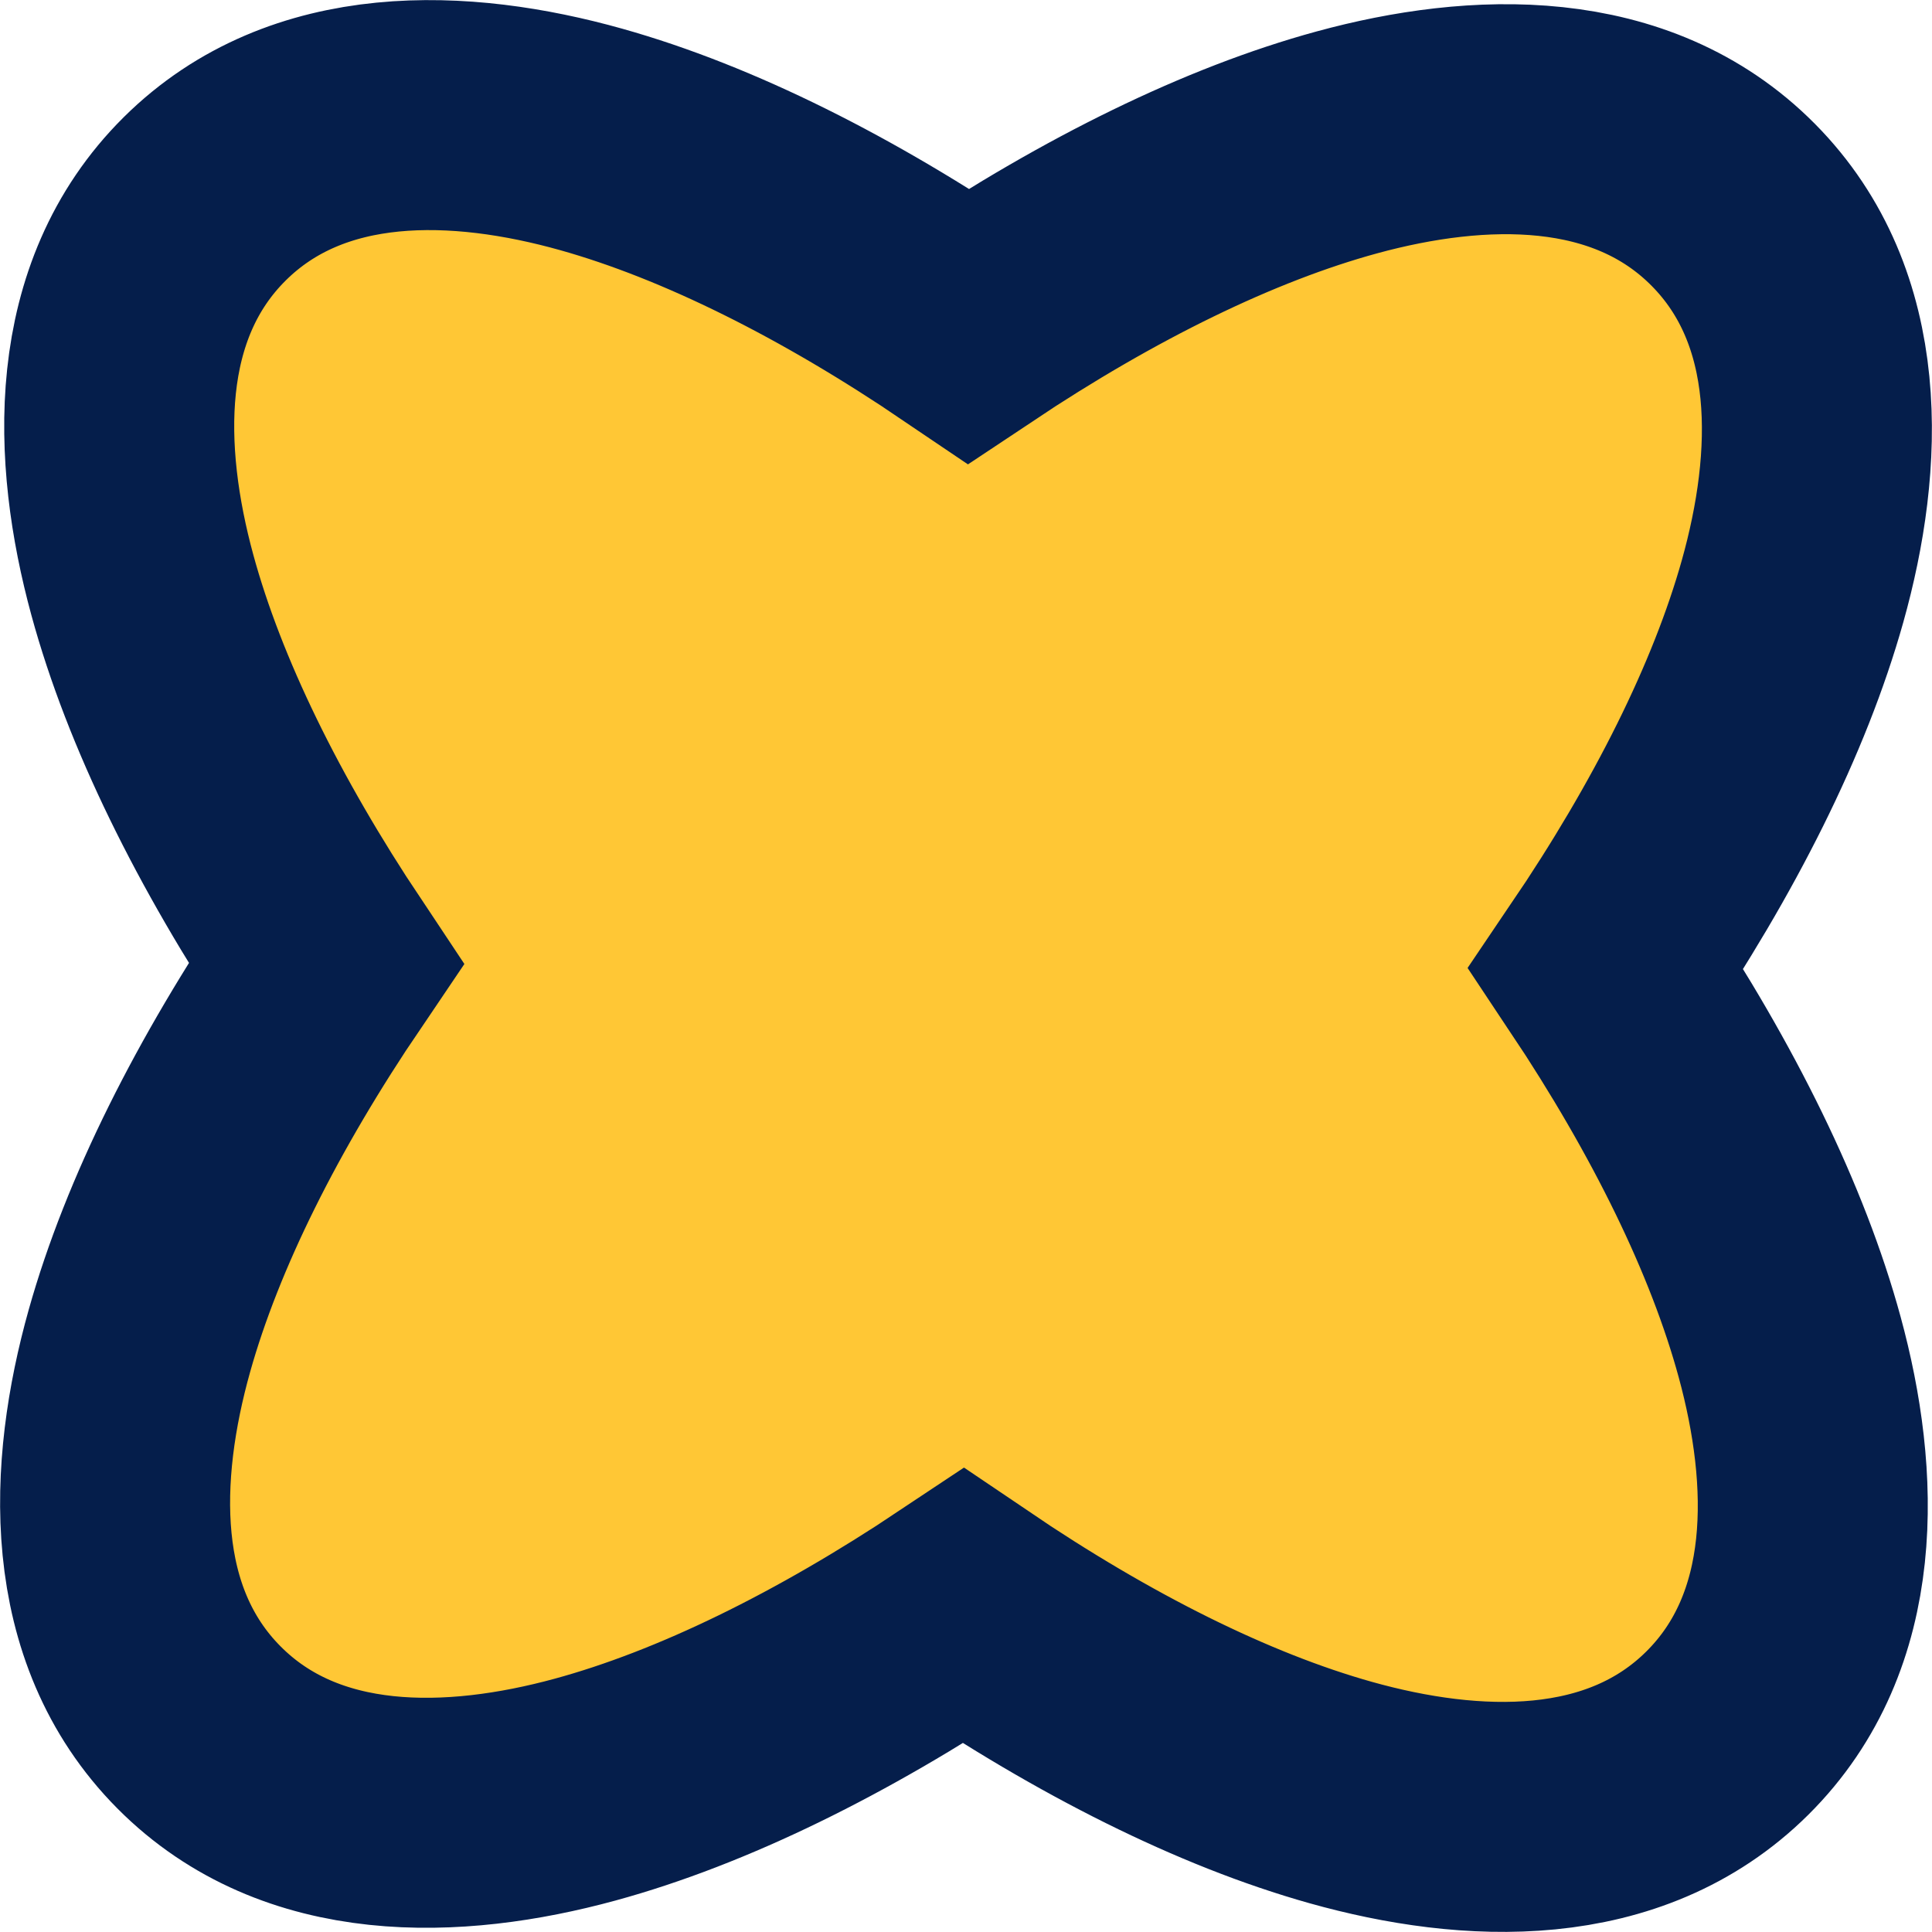<?xml version="1.0" encoding="utf-8"?>
<svg xmlns="http://www.w3.org/2000/svg" fill="none" height="100%" overflow="visible" preserveAspectRatio="none" style="display: block;" viewBox="0 0 42 42" width="100%">
<path d="M4.45 4.323C6.69 2.1 10.02 2.236 12.852 3.031C15.401 3.747 18.219 5.162 21.054 7.083C23.903 5.184 26.731 3.79 29.285 3.094C32.123 2.32 35.454 2.21 37.677 4.45C39.9 6.69 39.764 10.02 38.969 12.852C38.253 15.402 36.837 18.219 34.916 21.054C36.815 23.903 38.21 26.731 38.906 29.285C39.68 32.123 39.79 35.454 37.55 37.677C35.31 39.9 31.98 39.764 29.148 38.969C26.598 38.253 23.78 36.837 20.945 34.916C18.096 36.815 15.269 38.21 12.715 38.906C9.876 39.68 6.546 39.79 4.323 37.55C2.1 35.31 2.236 31.98 3.031 29.148C3.747 26.598 5.162 23.78 7.083 20.945C5.184 18.097 3.79 15.269 3.094 12.715C2.32 9.876 2.21 6.546 4.45 4.323Z" fill="#FFC735" id="Vector" stroke="#051E4B" stroke-width="5"/>
</svg>